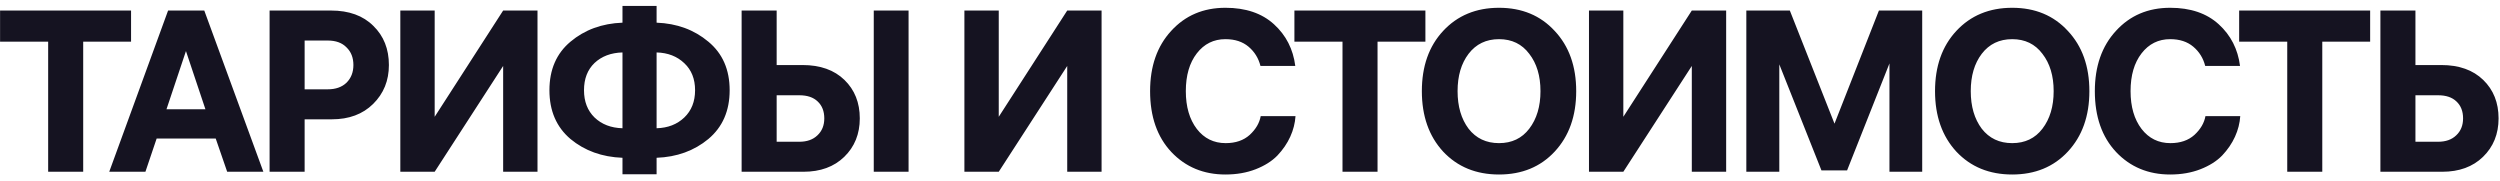 <?xml version="1.0" encoding="UTF-8"?> <svg xmlns="http://www.w3.org/2000/svg" width="262" height="19" viewBox="0 0 262 19" fill="none"><path d="M0.007 4.368V1.104H13.735V4.368H8.719V18H5.047V4.368H0.007ZM17.616 1.104H21.408L27.6 18H23.808L22.608 14.52H16.416L15.24 18H11.448L17.616 1.104ZM19.488 5.352L17.448 11.448H21.528L19.488 5.352ZM34.685 1.104C36.573 1.104 38.053 1.64 39.125 2.712C40.213 3.768 40.757 5.136 40.757 6.816C40.757 8.448 40.205 9.808 39.101 10.896C38.013 11.968 36.573 12.504 34.781 12.504H31.925V18H28.253V1.104H34.685ZM34.349 4.248H31.925V9.36H34.349C35.181 9.36 35.837 9.128 36.317 8.664C36.797 8.184 37.037 7.568 37.037 6.816C37.037 6.048 36.797 5.432 36.317 4.968C35.853 4.488 35.197 4.248 34.349 4.248ZM56.33 1.104V18H52.73V6.912L45.554 18H41.954V1.104H45.554V12.24L52.73 1.104H56.33ZM68.811 2.376C70.939 2.456 72.748 3.12 74.236 4.368C75.724 5.6 76.468 7.296 76.468 9.456C76.468 11.616 75.724 13.32 74.236 14.568C72.748 15.8 70.939 16.456 68.811 16.536V18.264H65.236V16.536C63.092 16.456 61.276 15.8 59.788 14.568C58.316 13.32 57.58 11.616 57.58 9.456C57.58 7.296 58.316 5.6 59.788 4.368C61.276 3.12 63.092 2.456 65.236 2.376V0.624H68.811V2.376ZM65.236 13.44V5.496C64.035 5.528 63.059 5.896 62.307 6.6C61.572 7.304 61.203 8.256 61.203 9.456C61.203 10.64 61.572 11.592 62.307 12.312C63.059 13.032 64.035 13.408 65.236 13.44ZM68.811 13.44C69.996 13.408 70.963 13.032 71.716 12.312C72.468 11.592 72.844 10.64 72.844 9.456C72.844 8.272 72.468 7.328 71.716 6.624C70.963 5.904 69.996 5.528 68.811 5.496V13.44ZM84.106 6.816C85.962 6.816 87.426 7.336 88.498 8.376C89.57 9.416 90.106 10.76 90.106 12.408C90.106 14.04 89.562 15.384 88.474 16.44C87.402 17.48 85.978 18 84.202 18H77.722V1.104H81.394V6.816H84.106ZM95.218 1.104V18H91.57V1.104H95.218ZM83.77 9.984H81.394V14.856H83.77C84.57 14.856 85.202 14.632 85.666 14.184C86.146 13.736 86.386 13.144 86.386 12.408C86.386 11.656 86.154 11.064 85.69 10.632C85.242 10.2 84.602 9.984 83.77 9.984ZM115.445 1.104V18H111.845V6.912L104.669 18H101.069V1.104H104.669V12.24L111.845 1.104H115.445ZM132.122 12.168H135.77C135.722 12.904 135.538 13.624 135.218 14.328C134.898 15.032 134.45 15.688 133.874 16.296C133.298 16.888 132.538 17.368 131.594 17.736C130.65 18.104 129.594 18.288 128.426 18.288C126.138 18.288 124.25 17.504 122.762 15.936C121.274 14.352 120.53 12.224 120.53 9.552C120.53 6.944 121.266 4.84 122.738 3.24C124.21 1.624 126.106 0.816 128.426 0.816C130.554 0.816 132.25 1.392 133.514 2.544C134.778 3.696 135.522 5.152 135.746 6.912H132.098C131.89 6.096 131.474 5.424 130.85 4.896C130.226 4.368 129.418 4.104 128.426 4.104C127.194 4.104 126.194 4.6 125.426 5.592C124.658 6.584 124.274 7.904 124.274 9.552C124.274 11.184 124.658 12.504 125.426 13.512C126.194 14.504 127.202 15 128.45 15C129.49 15 130.33 14.712 130.97 14.136C131.61 13.544 131.994 12.888 132.122 12.168ZM135.654 4.368V1.104H149.382V4.368H144.366V18H140.694V4.368H135.654ZM151.242 3.24C152.746 1.624 154.698 0.816 157.098 0.816C159.498 0.816 161.442 1.624 162.93 3.24C164.434 4.84 165.186 6.944 165.186 9.552C165.186 12.16 164.434 14.272 162.93 15.888C161.442 17.488 159.498 18.288 157.098 18.288C154.698 18.288 152.746 17.488 151.242 15.888C149.754 14.272 149.01 12.16 149.01 9.552C149.01 6.944 149.754 4.84 151.242 3.24ZM153.906 13.488C154.69 14.496 155.754 15 157.098 15C158.442 15 159.498 14.496 160.266 13.488C161.05 12.464 161.442 11.152 161.442 9.552C161.442 7.952 161.05 6.648 160.266 5.64C159.498 4.616 158.442 4.104 157.098 4.104C155.754 4.104 154.69 4.616 153.906 5.64C153.138 6.648 152.754 7.952 152.754 9.552C152.754 11.152 153.138 12.464 153.906 13.488ZM180.901 1.104V18H177.301V6.912L170.125 18H166.525V1.104H170.125V12.24L177.301 1.104H180.901ZM183.015 1.104H187.575L192.255 12.96L196.911 1.104H201.447V18H198.015V6.648L193.575 17.856H190.887L186.471 6.744V18H183.015V1.104ZM205.023 3.24C206.527 1.624 208.479 0.816 210.879 0.816C213.279 0.816 215.223 1.624 216.711 3.24C218.215 4.84 218.967 6.944 218.967 9.552C218.967 12.16 218.215 14.272 216.711 15.888C215.223 17.488 213.279 18.288 210.879 18.288C208.479 18.288 206.527 17.488 205.023 15.888C203.535 14.272 202.791 12.16 202.791 9.552C202.791 6.944 203.535 4.84 205.023 3.24ZM207.687 13.488C208.471 14.496 209.535 15 210.879 15C212.223 15 213.279 14.496 214.047 13.488C214.831 12.464 215.223 11.152 215.223 9.552C215.223 7.952 214.831 6.648 214.047 5.64C213.279 4.616 212.223 4.104 210.879 4.104C209.535 4.104 208.471 4.616 207.687 5.64C206.919 6.648 206.535 7.952 206.535 9.552C206.535 11.152 206.919 12.464 207.687 13.488ZM231.131 12.168H234.779C234.731 12.904 234.547 13.624 234.227 14.328C233.907 15.032 233.459 15.688 232.883 16.296C232.307 16.888 231.547 17.368 230.603 17.736C229.659 18.104 228.603 18.288 227.435 18.288C225.147 18.288 223.259 17.504 221.771 15.936C220.283 14.352 219.539 12.224 219.539 9.552C219.539 6.944 220.275 4.84 221.747 3.24C223.219 1.624 225.115 0.816 227.435 0.816C229.563 0.816 231.259 1.392 232.523 2.544C233.787 3.696 234.531 5.152 234.755 6.912H231.107C230.899 6.096 230.483 5.424 229.859 4.896C229.235 4.368 228.427 4.104 227.435 4.104C226.203 4.104 225.203 4.6 224.435 5.592C223.667 6.584 223.283 7.904 223.283 9.552C223.283 11.184 223.667 12.504 224.435 13.512C225.203 14.504 226.211 15 227.459 15C228.499 15 229.339 14.712 229.979 14.136C230.619 13.544 231.003 12.888 231.131 12.168ZM234.663 4.368V1.104H248.391V4.368H243.375V18H239.703V4.368H234.663ZM255.85 6.816C257.706 6.816 259.17 7.336 260.242 8.376C261.314 9.416 261.85 10.76 261.85 12.408C261.85 14.04 261.306 15.384 260.218 16.44C259.146 17.48 257.722 18 255.946 18H249.466V1.104H253.138V6.816H255.85ZM255.514 9.984H253.138V14.856H255.514C256.314 14.856 256.946 14.632 257.41 14.184C257.89 13.736 258.13 13.144 258.13 12.408C258.13 11.656 257.898 11.064 257.434 10.632C256.986 10.2 256.346 9.984 255.514 9.984Z" fill="#151321"></path></svg> 